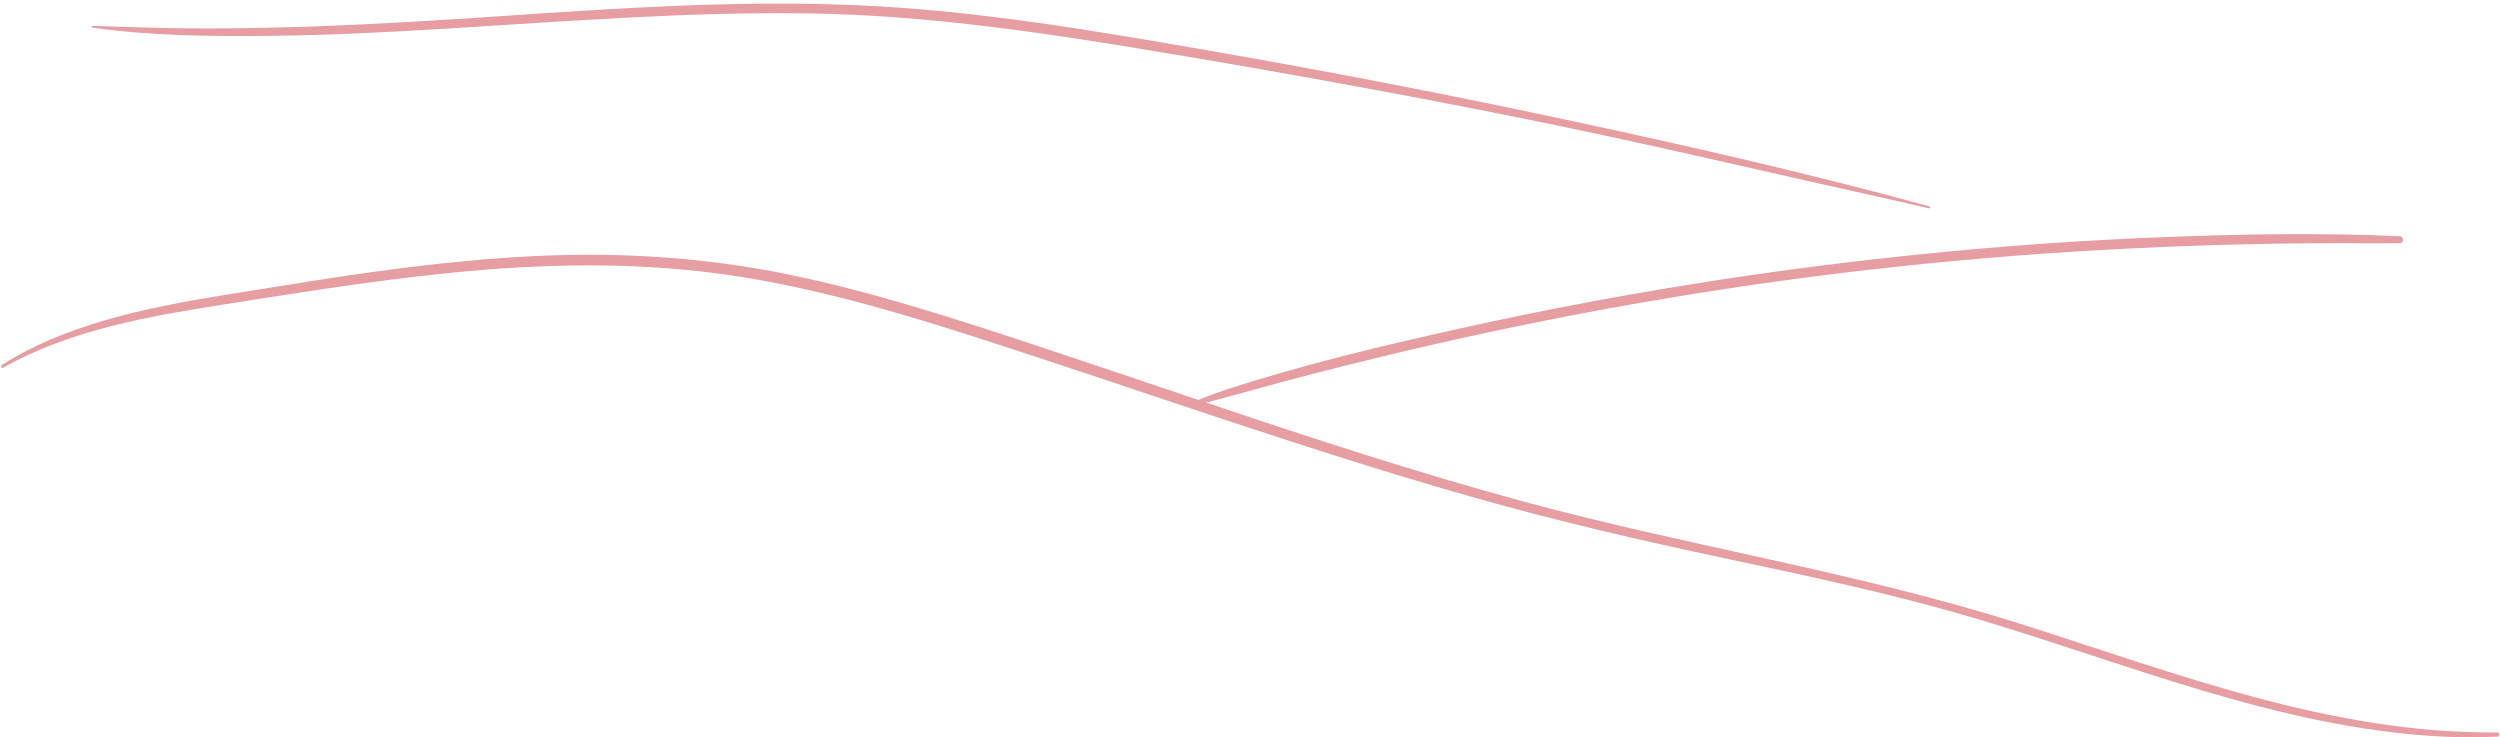 <?xml version="1.0" encoding="UTF-8" standalone="no"?><svg xmlns="http://www.w3.org/2000/svg" xmlns:xlink="http://www.w3.org/1999/xlink" fill="#e69ea3" height="483.2" preserveAspectRatio="xMidYMid meet" version="1" viewBox="-0.7 -2.4 1638.1 483.2" width="1638.1" zoomAndPan="magnify"><g id="change1_1"><path d="M1635.5,477.5c-108.7,1.1-210.6-38.9-312.6-71.2c-107-33.9-218.1-50.9-326.2-80.3c-69.8-19-138.5-41.5-207-64.6 c23.9-6.3,47.7-13.2,71.7-19.3c25-6.4,50-12.6,75.1-18.3c50.5-11.6,101.3-21.7,152.3-30.3c51-8.6,102.3-15.7,153.8-21.2 c51.5-5.5,103.1-9.5,154.9-12c51.5-2.5,103-3.7,154.5-3.3c6.6,0.1,13.1-0.1,19.7-0.1c2.9,0,2.9-4.3,0-4.5 c-51.7-2.4-103.7-1.4-155.3,0.6c-52,2-103.9,5.7-155.7,10.9c-51.3,5.2-102.5,11.8-153.4,20c-51.1,8.2-102,17.9-152.6,29.2 c-50.6,11.3-101.4,23.4-150.8,39.4c-6.4,2.1-12.6,4.4-18.8,6.9c-0.2,0.1-0.3,0.2-0.5,0.3c-36.2-12.2-72.4-24.5-108.7-36.5 c-52.7-17.4-105.7-34.6-160.2-45.8c-54.7-11.2-110.3-14.7-166.1-12c-55.8,2.7-111.2,10.6-166.4,19.6 c-50.5,8.2-102.7,14.8-150.2,34.8c-11.3,4.8-22.2,10.4-32.6,17c-1.1,0.7-0.1,2.4,1,1.7c44.8-25.1,95.7-33.7,145.8-41.6 c56.6-8.9,113.3-18.1,170.5-22.6c56.7-4.5,113.9-4.1,170.2,5.2c54.8,9.1,108.1,25.2,160.8,42.3c105.7,34.3,210.5,71.8,317.5,102.1 c53.7,15.2,108,27.8,162.7,39.4c54.5,11.6,109,23.1,162.4,38.8c100.6,29.7,199.7,72,305.6,78c12.9,0.7,25.8,0.7,38.6,0.2 C1637.4,480.3,1637.4,477.4,1635.5,477.5z"/><path d="M1263.5,132.8c-76.8-21-154.4-38.8-232.2-55.5c-77.8-16.7-156-31.9-234.4-45.6C719.3,18.2,641.2,4.6,562.5,1.1 c-79-3.5-158,1.8-236.8,7.2C246.9,13.6,168.1,18,89,15.5c-9.7-0.3-19.5-0.7-29.2-0.9c-0.6,0-0.8,1-0.1,1.1 c38.3,5.4,77.4,5.8,116,5.4c39.1-0.4,78.2-2.4,117.2-4.8c78.9-4.8,157.8-11.1,236.8-9.9c80,1.2,158.8,13.4,237.5,26.6 c78.2,13.1,156.1,27.3,233.8,43c78.1,15.8,155.5,34.3,233.3,51.5c9.6,2.1,19.2,4.4,28.8,6.6C1264,134.3,1264.3,133,1263.5,132.8z"/></g></svg>
